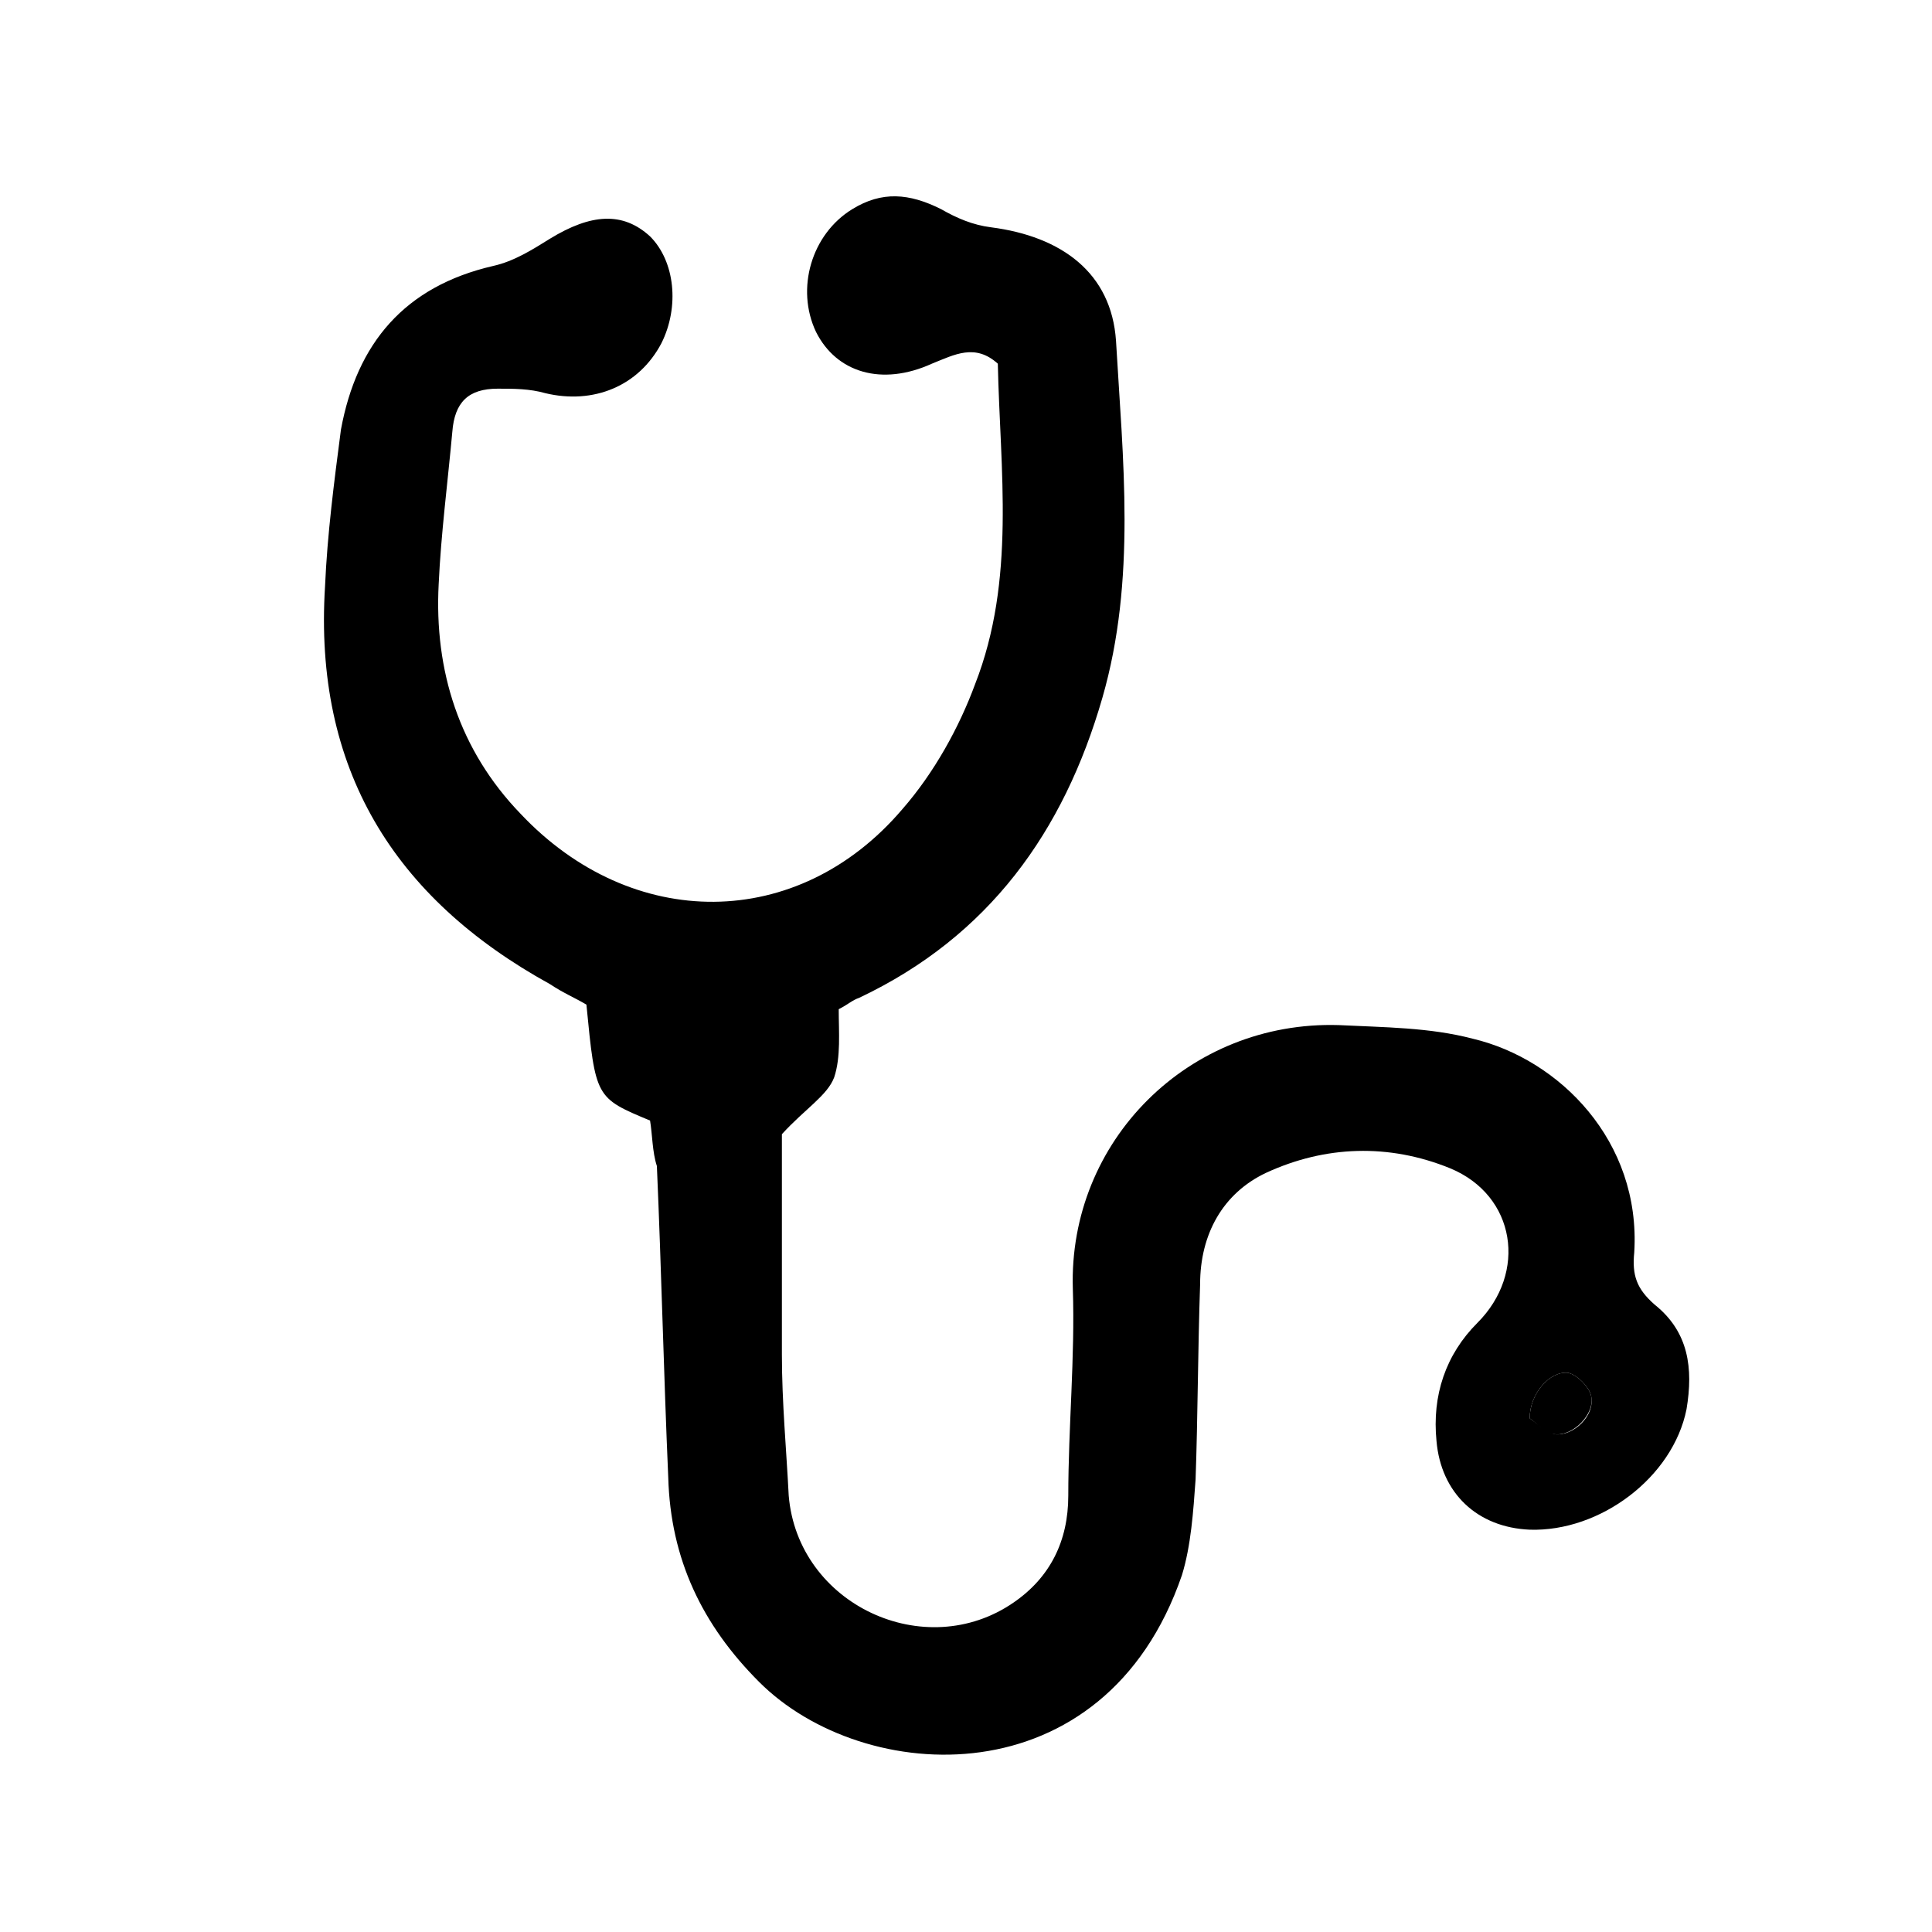 <?xml version="1.0" encoding="UTF-8"?> <!-- Generator: Adobe Illustrator 25.4.1, SVG Export Plug-In . SVG Version: 6.00 Build 0) --> <svg xmlns="http://www.w3.org/2000/svg" xmlns:xlink="http://www.w3.org/1999/xlink" version="1.1" id="Calque_1" x="0px" y="0px" viewBox="0 0 85 85" style="enable-background:new 0 0 85 85;" xml:space="preserve"> <g> <path d="M28.6,49.3c-2.4-1-2.4-1-2.8-5.1c-0.5-0.3-1-0.5-1.6-0.9c-6.9-3.8-10.4-9.5-9.9-17.5c0.1-2.3,0.4-4.6,0.7-6.9 c0.7-3.8,2.8-6.3,6.7-7.2c0.9-0.2,1.7-0.7,2.5-1.2c1.8-1.1,3.2-1.2,4.4-0.1c1.1,1.1,1.3,3.1,0.5,4.7c-1,1.9-3,2.7-5.1,2.2 c-0.7-0.2-1.4-0.2-2.1-0.2c-1.3,0-1.9,0.6-2,1.9c-0.2,2.2-0.5,4.5-0.6,6.7c-0.2,3.8,0.9,7.3,3.6,10.1c4.9,5.2,12.2,5.2,16.8-0.2 c1.4-1.6,2.5-3.6,3.2-5.5c1.8-4.6,1.1-9.4,1-14.1C42.9,15.1,42,15.6,41,16c-2.2,1-4.2,0.4-5.1-1.4c-0.9-1.9-0.2-4.3,1.6-5.4 c1.3-0.8,2.5-0.7,3.9,0c0.7,0.4,1.4,0.7,2.2,0.8c3.1,0.4,5.3,2,5.5,5c0.3,5.2,0.9,10.5-0.6,15.7c-1.7,5.9-5,10.5-10.7,13.2 c-0.3,0.1-0.5,0.3-0.9,0.5c0,1,0.1,2.1-0.2,3c-0.3,0.8-1.3,1.4-2.3,2.5c0,2.9,0,6.3,0,9.7c0,2.1,0.2,4.2,0.3,6.2 c0.4,4.8,6,7.4,9.9,4.7c1.6-1.1,2.4-2.7,2.4-4.7c0-3,0.3-6.1,0.2-9.1c-0.2-6.5,5.1-11.8,11.7-11.6c2,0.1,4,0.1,5.9,0.6 c3.8,0.9,7.4,4.5,7.1,9.4c-0.1,1,0.1,1.6,0.9,2.3c1.5,1.2,1.7,2.8,1.4,4.6c-0.6,3-3.8,5.4-6.9,5.3c-2.3-0.1-3.9-1.6-4.1-3.9 c-0.2-2,0.4-3.8,1.8-5.2c2.2-2.2,1.7-5.6-1.2-6.8c-2.7-1.1-5.5-1-8.1,0.2c-1.9,0.9-2.9,2.7-2.9,4.9c-0.1,2.9-0.1,5.8-0.2,8.6 c-0.1,1.4-0.2,2.9-0.6,4.2c-3.4,9.9-14,9.3-18.6,4.7c-2.5-2.5-3.9-5.4-4-9c-0.2-4.6-0.3-9.1-0.5-13.7 C28.7,50.7,28.7,49.9,28.6,49.3z M67.3,62.4c0.3,0.2,0.7,0.6,1.1,0.7c0.8,0.1,1.8-0.8,1.6-1.7c-0.1-0.4-0.6-0.9-1-1 C68.2,60.3,67.3,61.3,67.3,62.4z"></path> <path d="M67.3,62.4c0-1.1,0.9-2.1,1.7-2c0.4,0.1,0.9,0.6,1,1c0.2,0.8-0.8,1.8-1.6,1.7C68,63.1,67.6,62.6,67.3,62.4z"></path> </g> </svg> 